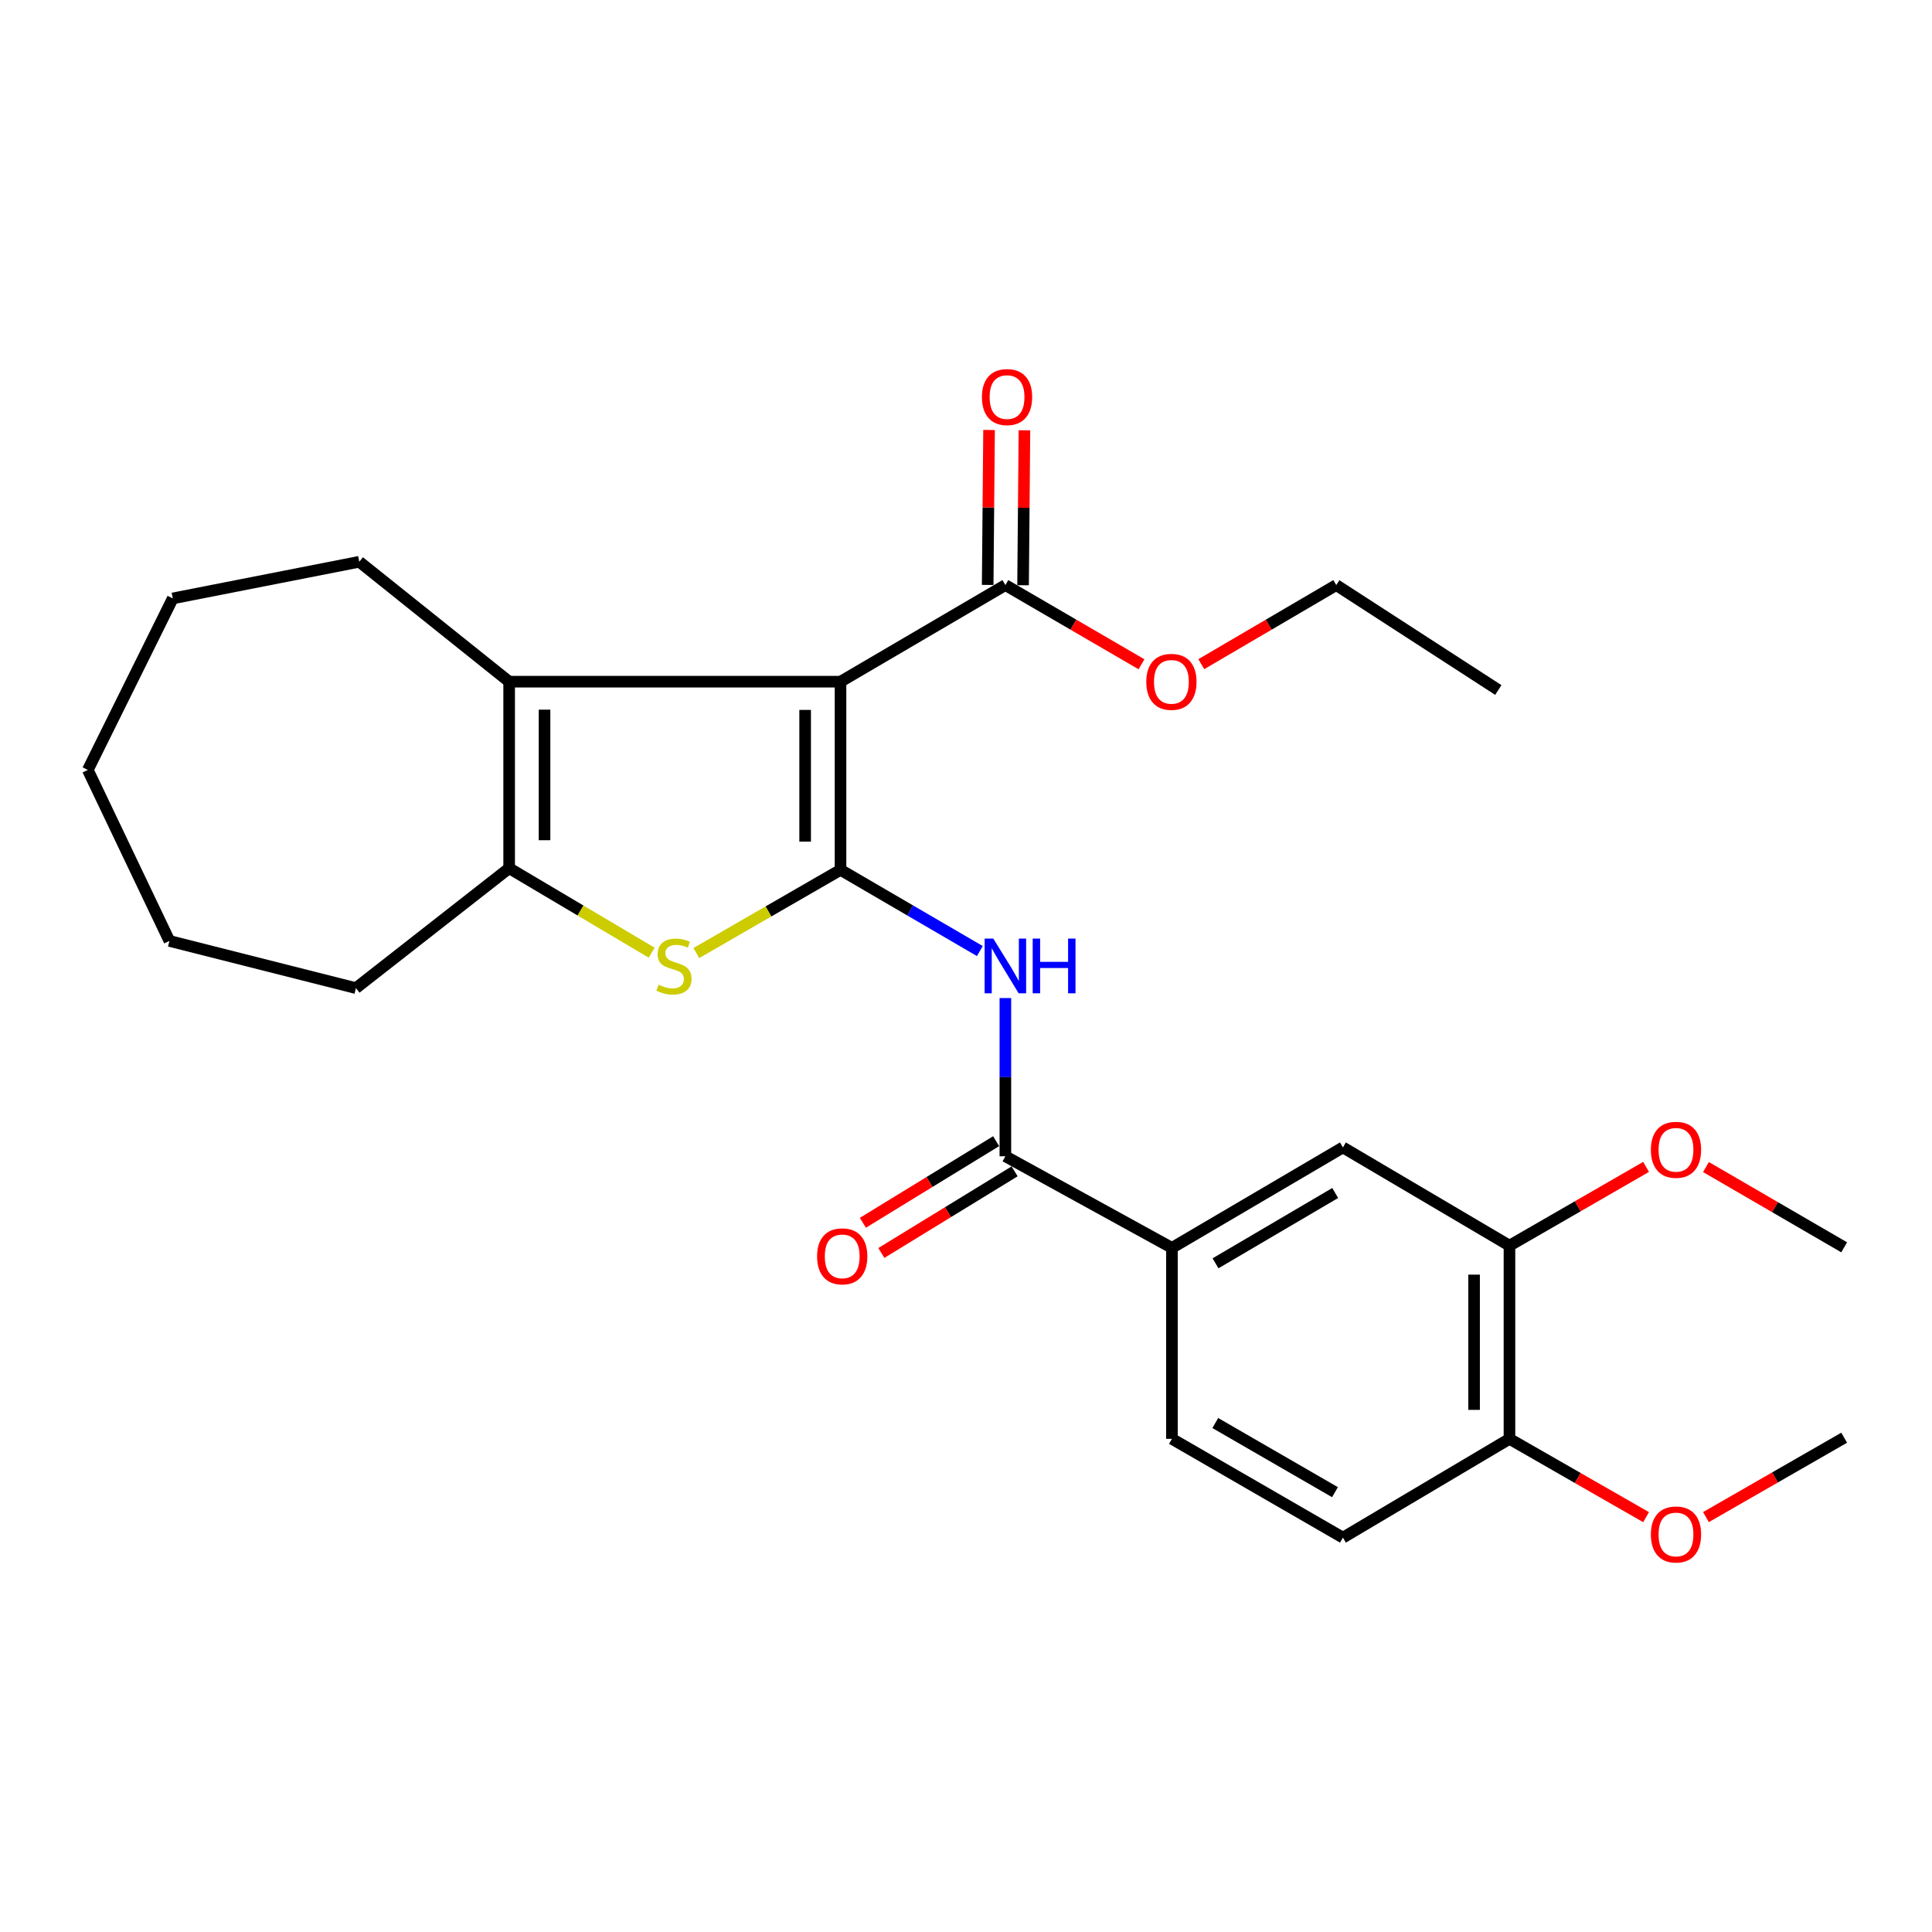 <?xml version='1.0' encoding='iso-8859-1'?>
<svg version='1.1' baseProfile='full'
              xmlns='http://www.w3.org/2000/svg'
                      xmlns:rdkit='http://www.rdkit.org/xml'
                      xmlns:xlink='http://www.w3.org/1999/xlink'
                  xml:space='preserve'
width='1000px' height='1000px' viewBox='0 0 1000 1000'>
<!-- END OF HEADER -->
<rect style='opacity:1.0;fill:#FFFFFF;stroke:none' width='1000' height='1000' x='0' y='0'> </rect>
<path class='bond-0' d='M 435.053,450.233 L 435.053,352.838' style='fill:none;fill-rule:evenodd;stroke:#000000;stroke-width:6px;stroke-linecap:butt;stroke-linejoin:miter;stroke-opacity:1' />
<path class='bond-0' d='M 416.738,435.624 L 416.738,367.447' style='fill:none;fill-rule:evenodd;stroke:#000000;stroke-width:6px;stroke-linecap:butt;stroke-linejoin:miter;stroke-opacity:1' />
<path class='bond-1' d='M 435.053,450.233 L 397.741,471.763' style='fill:none;fill-rule:evenodd;stroke:#000000;stroke-width:6px;stroke-linecap:butt;stroke-linejoin:miter;stroke-opacity:1' />
<path class='bond-1' d='M 397.741,471.763 L 360.429,493.293' style='fill:none;fill-rule:evenodd;stroke:#CCCC00;stroke-width:6px;stroke-linecap:butt;stroke-linejoin:miter;stroke-opacity:1' />
<path class='bond-3' d='M 435.053,450.233 L 471.112,471.251' style='fill:none;fill-rule:evenodd;stroke:#000000;stroke-width:6px;stroke-linecap:butt;stroke-linejoin:miter;stroke-opacity:1' />
<path class='bond-3' d='M 471.112,471.251 L 507.171,492.269' style='fill:none;fill-rule:evenodd;stroke:#0000FF;stroke-width:6px;stroke-linecap:butt;stroke-linejoin:miter;stroke-opacity:1' />
<path class='bond-2' d='M 435.053,352.838 L 263.534,352.838' style='fill:none;fill-rule:evenodd;stroke:#000000;stroke-width:6px;stroke-linecap:butt;stroke-linejoin:miter;stroke-opacity:1' />
<path class='bond-6' d='M 435.053,352.838 L 520.38,302.838' style='fill:none;fill-rule:evenodd;stroke:#000000;stroke-width:6px;stroke-linecap:butt;stroke-linejoin:miter;stroke-opacity:1' />
<path class='bond-4' d='M 337.301,493.114 L 300.418,471.246' style='fill:none;fill-rule:evenodd;stroke:#CCCC00;stroke-width:6px;stroke-linecap:butt;stroke-linejoin:miter;stroke-opacity:1' />
<path class='bond-4' d='M 300.418,471.246 L 263.534,449.378' style='fill:none;fill-rule:evenodd;stroke:#000000;stroke-width:6px;stroke-linecap:butt;stroke-linejoin:miter;stroke-opacity:1' />
<path class='bond-16' d='M 263.534,352.838 L 185.971,290.771' style='fill:none;fill-rule:evenodd;stroke:#000000;stroke-width:6px;stroke-linecap:butt;stroke-linejoin:miter;stroke-opacity:1' />
<path class='bond-27' d='M 263.534,352.838 L 263.534,449.378' style='fill:none;fill-rule:evenodd;stroke:#000000;stroke-width:6px;stroke-linecap:butt;stroke-linejoin:miter;stroke-opacity:1' />
<path class='bond-27' d='M 281.849,367.319 L 281.849,434.897' style='fill:none;fill-rule:evenodd;stroke:#000000;stroke-width:6px;stroke-linecap:butt;stroke-linejoin:miter;stroke-opacity:1' />
<path class='bond-5' d='M 520.38,516.591 L 520.38,557.536' style='fill:none;fill-rule:evenodd;stroke:#0000FF;stroke-width:6px;stroke-linecap:butt;stroke-linejoin:miter;stroke-opacity:1' />
<path class='bond-5' d='M 520.38,557.536 L 520.38,598.482' style='fill:none;fill-rule:evenodd;stroke:#000000;stroke-width:6px;stroke-linecap:butt;stroke-linejoin:miter;stroke-opacity:1' />
<path class='bond-18' d='M 263.534,449.378 L 184.231,511.445' style='fill:none;fill-rule:evenodd;stroke:#000000;stroke-width:6px;stroke-linecap:butt;stroke-linejoin:miter;stroke-opacity:1' />
<path class='bond-7' d='M 520.38,598.482 L 606.593,645.897' style='fill:none;fill-rule:evenodd;stroke:#000000;stroke-width:6px;stroke-linecap:butt;stroke-linejoin:miter;stroke-opacity:1' />
<path class='bond-10' d='M 515.598,590.672 L 481.11,611.793' style='fill:none;fill-rule:evenodd;stroke:#000000;stroke-width:6px;stroke-linecap:butt;stroke-linejoin:miter;stroke-opacity:1' />
<path class='bond-10' d='M 481.11,611.793 L 446.622,632.914' style='fill:none;fill-rule:evenodd;stroke:#FF0000;stroke-width:6px;stroke-linecap:butt;stroke-linejoin:miter;stroke-opacity:1' />
<path class='bond-10' d='M 525.163,606.291 L 490.675,627.412' style='fill:none;fill-rule:evenodd;stroke:#000000;stroke-width:6px;stroke-linecap:butt;stroke-linejoin:miter;stroke-opacity:1' />
<path class='bond-10' d='M 490.675,627.412 L 456.187,648.533' style='fill:none;fill-rule:evenodd;stroke:#FF0000;stroke-width:6px;stroke-linecap:butt;stroke-linejoin:miter;stroke-opacity:1' />
<path class='bond-12' d='M 529.538,302.92 L 529.894,262.82' style='fill:none;fill-rule:evenodd;stroke:#000000;stroke-width:6px;stroke-linecap:butt;stroke-linejoin:miter;stroke-opacity:1' />
<path class='bond-12' d='M 529.894,262.82 L 530.25,222.72' style='fill:none;fill-rule:evenodd;stroke:#FF0000;stroke-width:6px;stroke-linecap:butt;stroke-linejoin:miter;stroke-opacity:1' />
<path class='bond-12' d='M 511.223,302.757 L 511.579,262.657' style='fill:none;fill-rule:evenodd;stroke:#000000;stroke-width:6px;stroke-linecap:butt;stroke-linejoin:miter;stroke-opacity:1' />
<path class='bond-12' d='M 511.579,262.657 L 511.936,222.557' style='fill:none;fill-rule:evenodd;stroke:#FF0000;stroke-width:6px;stroke-linecap:butt;stroke-linejoin:miter;stroke-opacity:1' />
<path class='bond-15' d='M 520.38,302.838 L 555.606,323.333' style='fill:none;fill-rule:evenodd;stroke:#000000;stroke-width:6px;stroke-linecap:butt;stroke-linejoin:miter;stroke-opacity:1' />
<path class='bond-15' d='M 555.606,323.333 L 590.832,343.828' style='fill:none;fill-rule:evenodd;stroke:#FF0000;stroke-width:6px;stroke-linecap:butt;stroke-linejoin:miter;stroke-opacity:1' />
<path class='bond-8' d='M 606.593,645.897 L 695.094,593.903' style='fill:none;fill-rule:evenodd;stroke:#000000;stroke-width:6px;stroke-linecap:butt;stroke-linejoin:miter;stroke-opacity:1' />
<path class='bond-8' d='M 629.145,653.889 L 691.096,617.493' style='fill:none;fill-rule:evenodd;stroke:#000000;stroke-width:6px;stroke-linecap:butt;stroke-linejoin:miter;stroke-opacity:1' />
<path class='bond-13' d='M 606.593,645.897 L 606.593,744.747' style='fill:none;fill-rule:evenodd;stroke:#000000;stroke-width:6px;stroke-linecap:butt;stroke-linejoin:miter;stroke-opacity:1' />
<path class='bond-9' d='M 695.094,593.903 L 781.297,644.747' style='fill:none;fill-rule:evenodd;stroke:#000000;stroke-width:6px;stroke-linecap:butt;stroke-linejoin:miter;stroke-opacity:1' />
<path class='bond-17' d='M 781.297,644.747 L 816.649,624.365' style='fill:none;fill-rule:evenodd;stroke:#000000;stroke-width:6px;stroke-linecap:butt;stroke-linejoin:miter;stroke-opacity:1' />
<path class='bond-17' d='M 816.649,624.365 L 852.001,603.982' style='fill:none;fill-rule:evenodd;stroke:#FF0000;stroke-width:6px;stroke-linecap:butt;stroke-linejoin:miter;stroke-opacity:1' />
<path class='bond-29' d='M 781.297,644.747 L 781.297,744.747' style='fill:none;fill-rule:evenodd;stroke:#000000;stroke-width:6px;stroke-linecap:butt;stroke-linejoin:miter;stroke-opacity:1' />
<path class='bond-29' d='M 762.982,659.747 L 762.982,729.747' style='fill:none;fill-rule:evenodd;stroke:#000000;stroke-width:6px;stroke-linecap:butt;stroke-linejoin:miter;stroke-opacity:1' />
<path class='bond-11' d='M 781.297,744.747 L 695.094,795.876' style='fill:none;fill-rule:evenodd;stroke:#000000;stroke-width:6px;stroke-linecap:butt;stroke-linejoin:miter;stroke-opacity:1' />
<path class='bond-19' d='M 781.297,744.747 L 816.651,765.013' style='fill:none;fill-rule:evenodd;stroke:#000000;stroke-width:6px;stroke-linecap:butt;stroke-linejoin:miter;stroke-opacity:1' />
<path class='bond-19' d='M 816.651,765.013 L 852.005,785.28' style='fill:none;fill-rule:evenodd;stroke:#FF0000;stroke-width:6px;stroke-linecap:butt;stroke-linejoin:miter;stroke-opacity:1' />
<path class='bond-14' d='M 606.593,744.747 L 695.094,795.876' style='fill:none;fill-rule:evenodd;stroke:#000000;stroke-width:6px;stroke-linecap:butt;stroke-linejoin:miter;stroke-opacity:1' />
<path class='bond-14' d='M 629.03,736.557 L 690.981,772.348' style='fill:none;fill-rule:evenodd;stroke:#000000;stroke-width:6px;stroke-linecap:butt;stroke-linejoin:miter;stroke-opacity:1' />
<path class='bond-20' d='M 621.79,343.772 L 656.718,323.305' style='fill:none;fill-rule:evenodd;stroke:#FF0000;stroke-width:6px;stroke-linecap:butt;stroke-linejoin:miter;stroke-opacity:1' />
<path class='bond-20' d='M 656.718,323.305 L 691.645,302.838' style='fill:none;fill-rule:evenodd;stroke:#000000;stroke-width:6px;stroke-linecap:butt;stroke-linejoin:miter;stroke-opacity:1' />
<path class='bond-23' d='M 185.971,290.771 L 89.421,309.737' style='fill:none;fill-rule:evenodd;stroke:#000000;stroke-width:6px;stroke-linecap:butt;stroke-linejoin:miter;stroke-opacity:1' />
<path class='bond-21' d='M 883.005,604.064 L 918.775,624.838' style='fill:none;fill-rule:evenodd;stroke:#FF0000;stroke-width:6px;stroke-linecap:butt;stroke-linejoin:miter;stroke-opacity:1' />
<path class='bond-21' d='M 918.775,624.838 L 954.545,645.612' style='fill:none;fill-rule:evenodd;stroke:#000000;stroke-width:6px;stroke-linecap:butt;stroke-linejoin:miter;stroke-opacity:1' />
<path class='bond-24' d='M 184.231,511.445 L 87.691,487.025' style='fill:none;fill-rule:evenodd;stroke:#000000;stroke-width:6px;stroke-linecap:butt;stroke-linejoin:miter;stroke-opacity:1' />
<path class='bond-22' d='M 882.998,785.248 L 918.772,764.702' style='fill:none;fill-rule:evenodd;stroke:#FF0000;stroke-width:6px;stroke-linecap:butt;stroke-linejoin:miter;stroke-opacity:1' />
<path class='bond-22' d='M 918.772,764.702 L 954.545,744.156' style='fill:none;fill-rule:evenodd;stroke:#000000;stroke-width:6px;stroke-linecap:butt;stroke-linejoin:miter;stroke-opacity:1' />
<path class='bond-25' d='M 691.645,302.838 L 775.527,357.142' style='fill:none;fill-rule:evenodd;stroke:#000000;stroke-width:6px;stroke-linecap:butt;stroke-linejoin:miter;stroke-opacity:1' />
<path class='bond-28' d='M 89.421,309.737 L 45.455,398.513' style='fill:none;fill-rule:evenodd;stroke:#000000;stroke-width:6px;stroke-linecap:butt;stroke-linejoin:miter;stroke-opacity:1' />
<path class='bond-26' d='M 87.691,487.025 L 45.455,398.513' style='fill:none;fill-rule:evenodd;stroke:#000000;stroke-width:6px;stroke-linecap:butt;stroke-linejoin:miter;stroke-opacity:1' />
<path  class='atom-2' d='M 340.861 509.688
Q 341.181 509.808, 342.501 510.368
Q 343.821 510.928, 345.261 511.288
Q 346.741 511.608, 348.181 511.608
Q 350.861 511.608, 352.421 510.328
Q 353.981 509.008, 353.981 506.728
Q 353.981 505.168, 353.181 504.208
Q 352.421 503.248, 351.221 502.728
Q 350.021 502.208, 348.021 501.608
Q 345.501 500.848, 343.981 500.128
Q 342.501 499.408, 341.421 497.888
Q 340.381 496.368, 340.381 493.808
Q 340.381 490.248, 342.781 488.048
Q 345.221 485.848, 350.021 485.848
Q 353.301 485.848, 357.021 487.408
L 356.101 490.488
Q 352.701 489.088, 350.141 489.088
Q 347.381 489.088, 345.861 490.248
Q 344.341 491.368, 344.381 493.328
Q 344.381 494.848, 345.141 495.768
Q 345.941 496.688, 347.061 497.208
Q 348.221 497.728, 350.141 498.328
Q 352.701 499.128, 354.221 499.928
Q 355.741 500.728, 356.821 502.368
Q 357.941 503.968, 357.941 506.728
Q 357.941 510.648, 355.301 512.768
Q 352.701 514.848, 348.341 514.848
Q 345.821 514.848, 343.901 514.288
Q 342.021 513.768, 339.781 512.848
L 340.861 509.688
' fill='#CCCC00'/>
<path  class='atom-4' d='M 514.12 485.808
L 523.4 500.808
Q 524.32 502.288, 525.8 504.968
Q 527.28 507.648, 527.36 507.808
L 527.36 485.808
L 531.12 485.808
L 531.12 514.128
L 527.24 514.128
L 517.28 497.728
Q 516.12 495.808, 514.88 493.608
Q 513.68 491.408, 513.32 490.728
L 513.32 514.128
L 509.64 514.128
L 509.64 485.808
L 514.12 485.808
' fill='#0000FF'/>
<path  class='atom-4' d='M 534.52 485.808
L 538.36 485.808
L 538.36 497.848
L 552.84 497.848
L 552.84 485.808
L 556.68 485.808
L 556.68 514.128
L 552.84 514.128
L 552.84 501.048
L 538.36 501.048
L 538.36 514.128
L 534.52 514.128
L 534.52 485.808
' fill='#0000FF'/>
<path  class='atom-11' d='M 422.928 650.281
Q 422.928 643.481, 426.288 639.681
Q 429.648 635.881, 435.928 635.881
Q 442.208 635.881, 445.568 639.681
Q 448.928 643.481, 448.928 650.281
Q 448.928 657.161, 445.528 661.081
Q 442.128 664.961, 435.928 664.961
Q 429.688 664.961, 426.288 661.081
Q 422.928 657.201, 422.928 650.281
M 435.928 661.761
Q 440.248 661.761, 442.568 658.881
Q 444.928 655.961, 444.928 650.281
Q 444.928 644.721, 442.568 641.921
Q 440.248 639.081, 435.928 639.081
Q 431.608 639.081, 429.248 641.881
Q 426.928 644.681, 426.928 650.281
Q 426.928 656.001, 429.248 658.881
Q 431.608 661.761, 435.928 661.761
' fill='#FF0000'/>
<path  class='atom-13' d='M 508.245 205.524
Q 508.245 198.724, 511.605 194.924
Q 514.965 191.124, 521.245 191.124
Q 527.525 191.124, 530.885 194.924
Q 534.245 198.724, 534.245 205.524
Q 534.245 212.404, 530.845 216.324
Q 527.445 220.204, 521.245 220.204
Q 515.005 220.204, 511.605 216.324
Q 508.245 212.444, 508.245 205.524
M 521.245 217.004
Q 525.565 217.004, 527.885 214.124
Q 530.245 211.204, 530.245 205.524
Q 530.245 199.964, 527.885 197.164
Q 525.565 194.324, 521.245 194.324
Q 516.925 194.324, 514.565 197.124
Q 512.245 199.924, 512.245 205.524
Q 512.245 211.244, 514.565 214.124
Q 516.925 217.004, 521.245 217.004
' fill='#FF0000'/>
<path  class='atom-16' d='M 593.318 352.918
Q 593.318 346.118, 596.678 342.318
Q 600.038 338.518, 606.318 338.518
Q 612.598 338.518, 615.958 342.318
Q 619.318 346.118, 619.318 352.918
Q 619.318 359.798, 615.918 363.718
Q 612.518 367.598, 606.318 367.598
Q 600.078 367.598, 596.678 363.718
Q 593.318 359.838, 593.318 352.918
M 606.318 364.398
Q 610.638 364.398, 612.958 361.518
Q 615.318 358.598, 615.318 352.918
Q 615.318 347.358, 612.958 344.558
Q 610.638 341.718, 606.318 341.718
Q 601.998 341.718, 599.638 344.518
Q 597.318 347.318, 597.318 352.918
Q 597.318 358.638, 599.638 361.518
Q 601.998 364.398, 606.318 364.398
' fill='#FF0000'/>
<path  class='atom-18' d='M 854.489 595.133
Q 854.489 588.333, 857.849 584.533
Q 861.209 580.733, 867.489 580.733
Q 873.769 580.733, 877.129 584.533
Q 880.489 588.333, 880.489 595.133
Q 880.489 602.013, 877.089 605.933
Q 873.689 609.813, 867.489 609.813
Q 861.249 609.813, 857.849 605.933
Q 854.489 602.053, 854.489 595.133
M 867.489 606.613
Q 871.809 606.613, 874.129 603.733
Q 876.489 600.813, 876.489 595.133
Q 876.489 589.573, 874.129 586.773
Q 871.809 583.933, 867.489 583.933
Q 863.169 583.933, 860.809 586.733
Q 858.489 589.533, 858.489 595.133
Q 858.489 600.853, 860.809 603.733
Q 863.169 606.613, 867.489 606.613
' fill='#FF0000'/>
<path  class='atom-20' d='M 854.489 794.236
Q 854.489 787.436, 857.849 783.636
Q 861.209 779.836, 867.489 779.836
Q 873.769 779.836, 877.129 783.636
Q 880.489 787.436, 880.489 794.236
Q 880.489 801.116, 877.089 805.036
Q 873.689 808.916, 867.489 808.916
Q 861.249 808.916, 857.849 805.036
Q 854.489 801.156, 854.489 794.236
M 867.489 805.716
Q 871.809 805.716, 874.129 802.836
Q 876.489 799.916, 876.489 794.236
Q 876.489 788.676, 874.129 785.876
Q 871.809 783.036, 867.489 783.036
Q 863.169 783.036, 860.809 785.836
Q 858.489 788.636, 858.489 794.236
Q 858.489 799.956, 860.809 802.836
Q 863.169 805.716, 867.489 805.716
' fill='#FF0000'/>
</svg>
